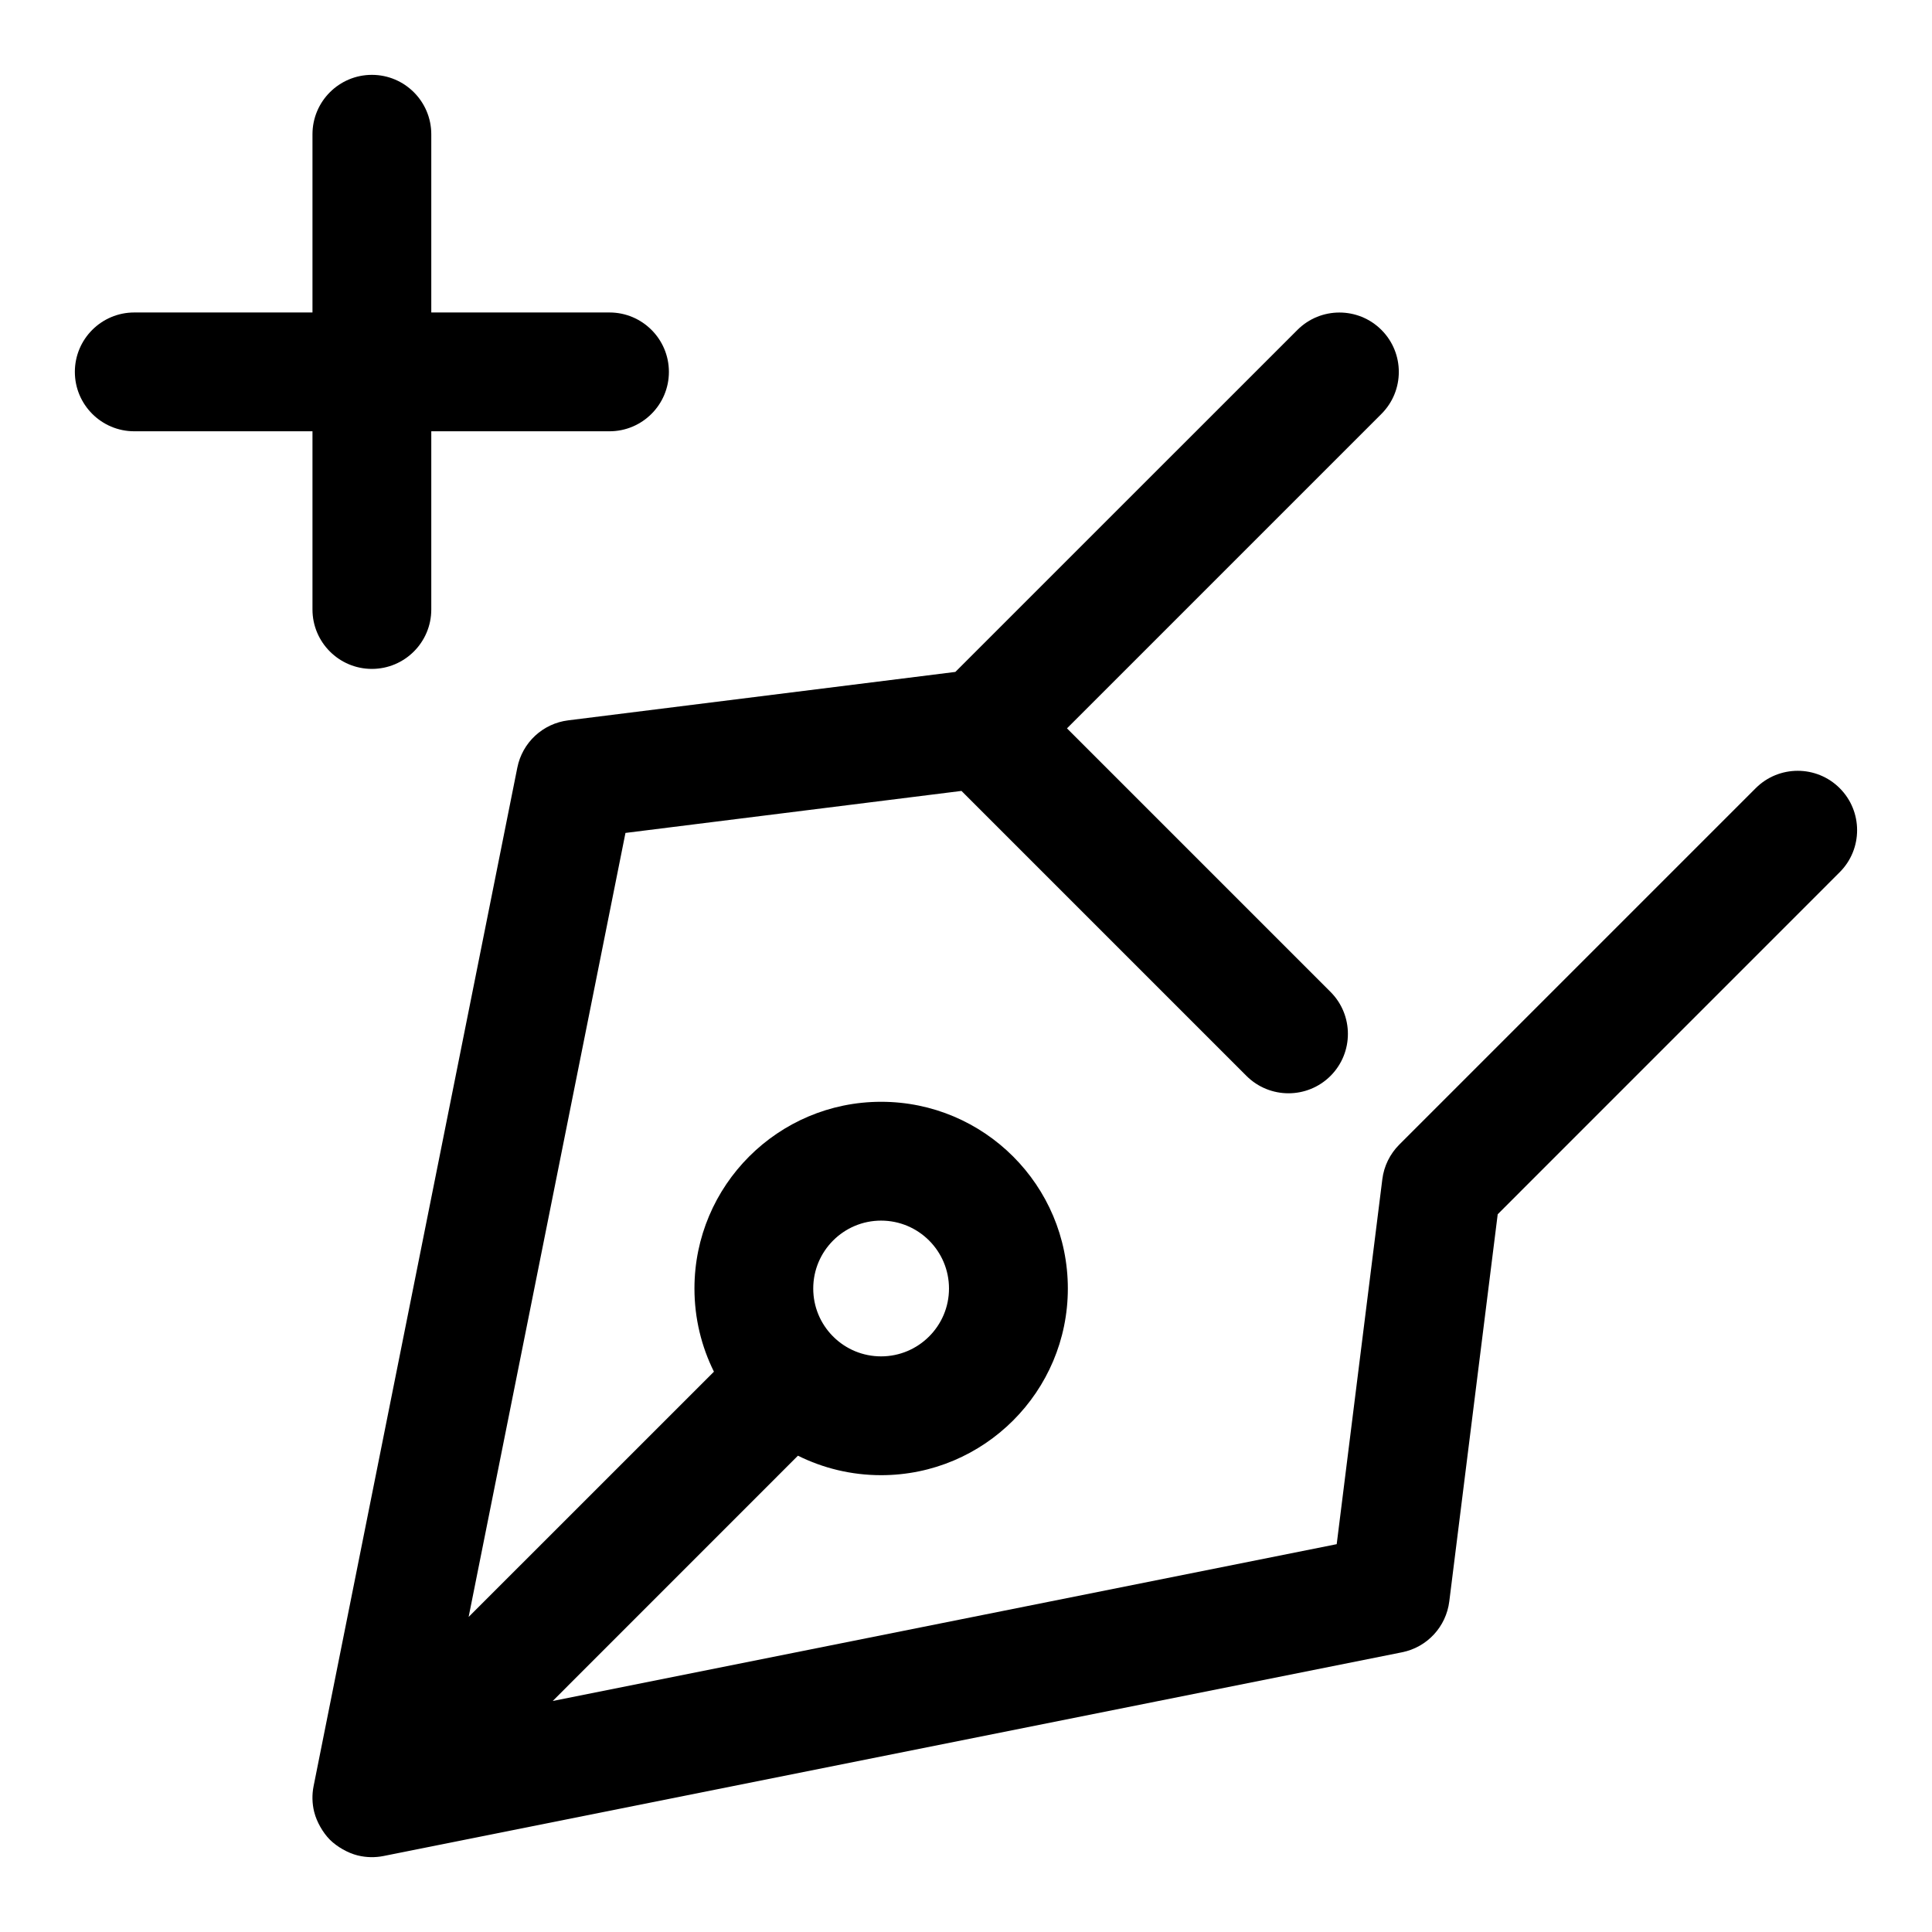 <?xml version="1.0" encoding="UTF-8"?>
<!-- Uploaded to: ICON Repo, www.iconrepo.com, Generator: ICON Repo Mixer Tools -->
<svg fill="#000000" width="800px" height="800px" version="1.1" viewBox="144 144 512 512" xmlns="http://www.w3.org/2000/svg">
 <g fill-rule="evenodd">
  <path d="m227.25 624.13c-0.535-2.203-0.598-4.519-0.141-6.801l53.988-269.9c1.324-6.644 6.754-11.699 13.492-12.531l102.59-12.832 90.652-90.637c6.141-6.141 16.121-6.141 22.262 0 6.141 6.141 6.141 16.121 0 22.262l-83.332 83.332 69.84 69.84c6.141 6.141 6.141 16.121 0 22.262-6.156 6.141-16.121 6.141-22.277 0l-75.523-75.523-89.047 11.133-41.562 207.77 65.008-64.992c-3.305-6.644-5.164-14.137-5.164-22.043 0-27.316 22.168-49.484 49.469-49.484 27.316 0 49.484 22.168 49.484 49.484 0 27.301-22.168 49.469-49.484 49.469-7.902 0-15.398-1.859-22.043-5.164l-64.992 65.008 207.77-41.562 12.09-96.699c0.426-3.465 2.016-6.707 4.488-9.18l94.465-94.465c6.141-6.141 16.121-6.141 22.262 0s6.141 16.121 0 22.262l-90.637 90.652-12.832 102.59c-0.836 6.738-5.887 12.172-12.531 13.492l-269.9 53.988c-2.281 0.457-4.598 0.395-6.801-0.141l-0.188-0.047c-2.426-0.613-5.336-2.234-7.227-4.125s-3.512-4.801-4.125-7.227l-0.047-0.188zm137.7-125.78c3.242 3.164 7.668 5.102 12.547 5.102 9.934 0 17.996-8.062 17.996-17.98 0-9.934-8.062-17.996-17.996-17.996-9.918 0-17.98 8.062-17.98 17.996 0 4.879 1.938 9.305 5.102 12.547 0.062 0.062 0.109 0.109 0.172 0.156 0.047 0.062 0.094 0.109 0.156 0.172z"/>
  <path d="m226.81 226.81v-47.23c0-8.691 7.055-15.742 15.742-15.742 8.691 0 15.742 7.055 15.742 15.742v47.23h47.23c8.691 0 15.742 7.055 15.742 15.742 0 8.691-7.055 15.742-15.742 15.742h-47.23v47.23c0 8.691-7.055 15.742-15.742 15.742-8.691 0-15.742-7.055-15.742-15.742v-47.23h-47.23c-8.691 0-15.742-7.055-15.742-15.742 0-8.691 7.055-15.742 15.742-15.742z"/>
 </g>
</svg>